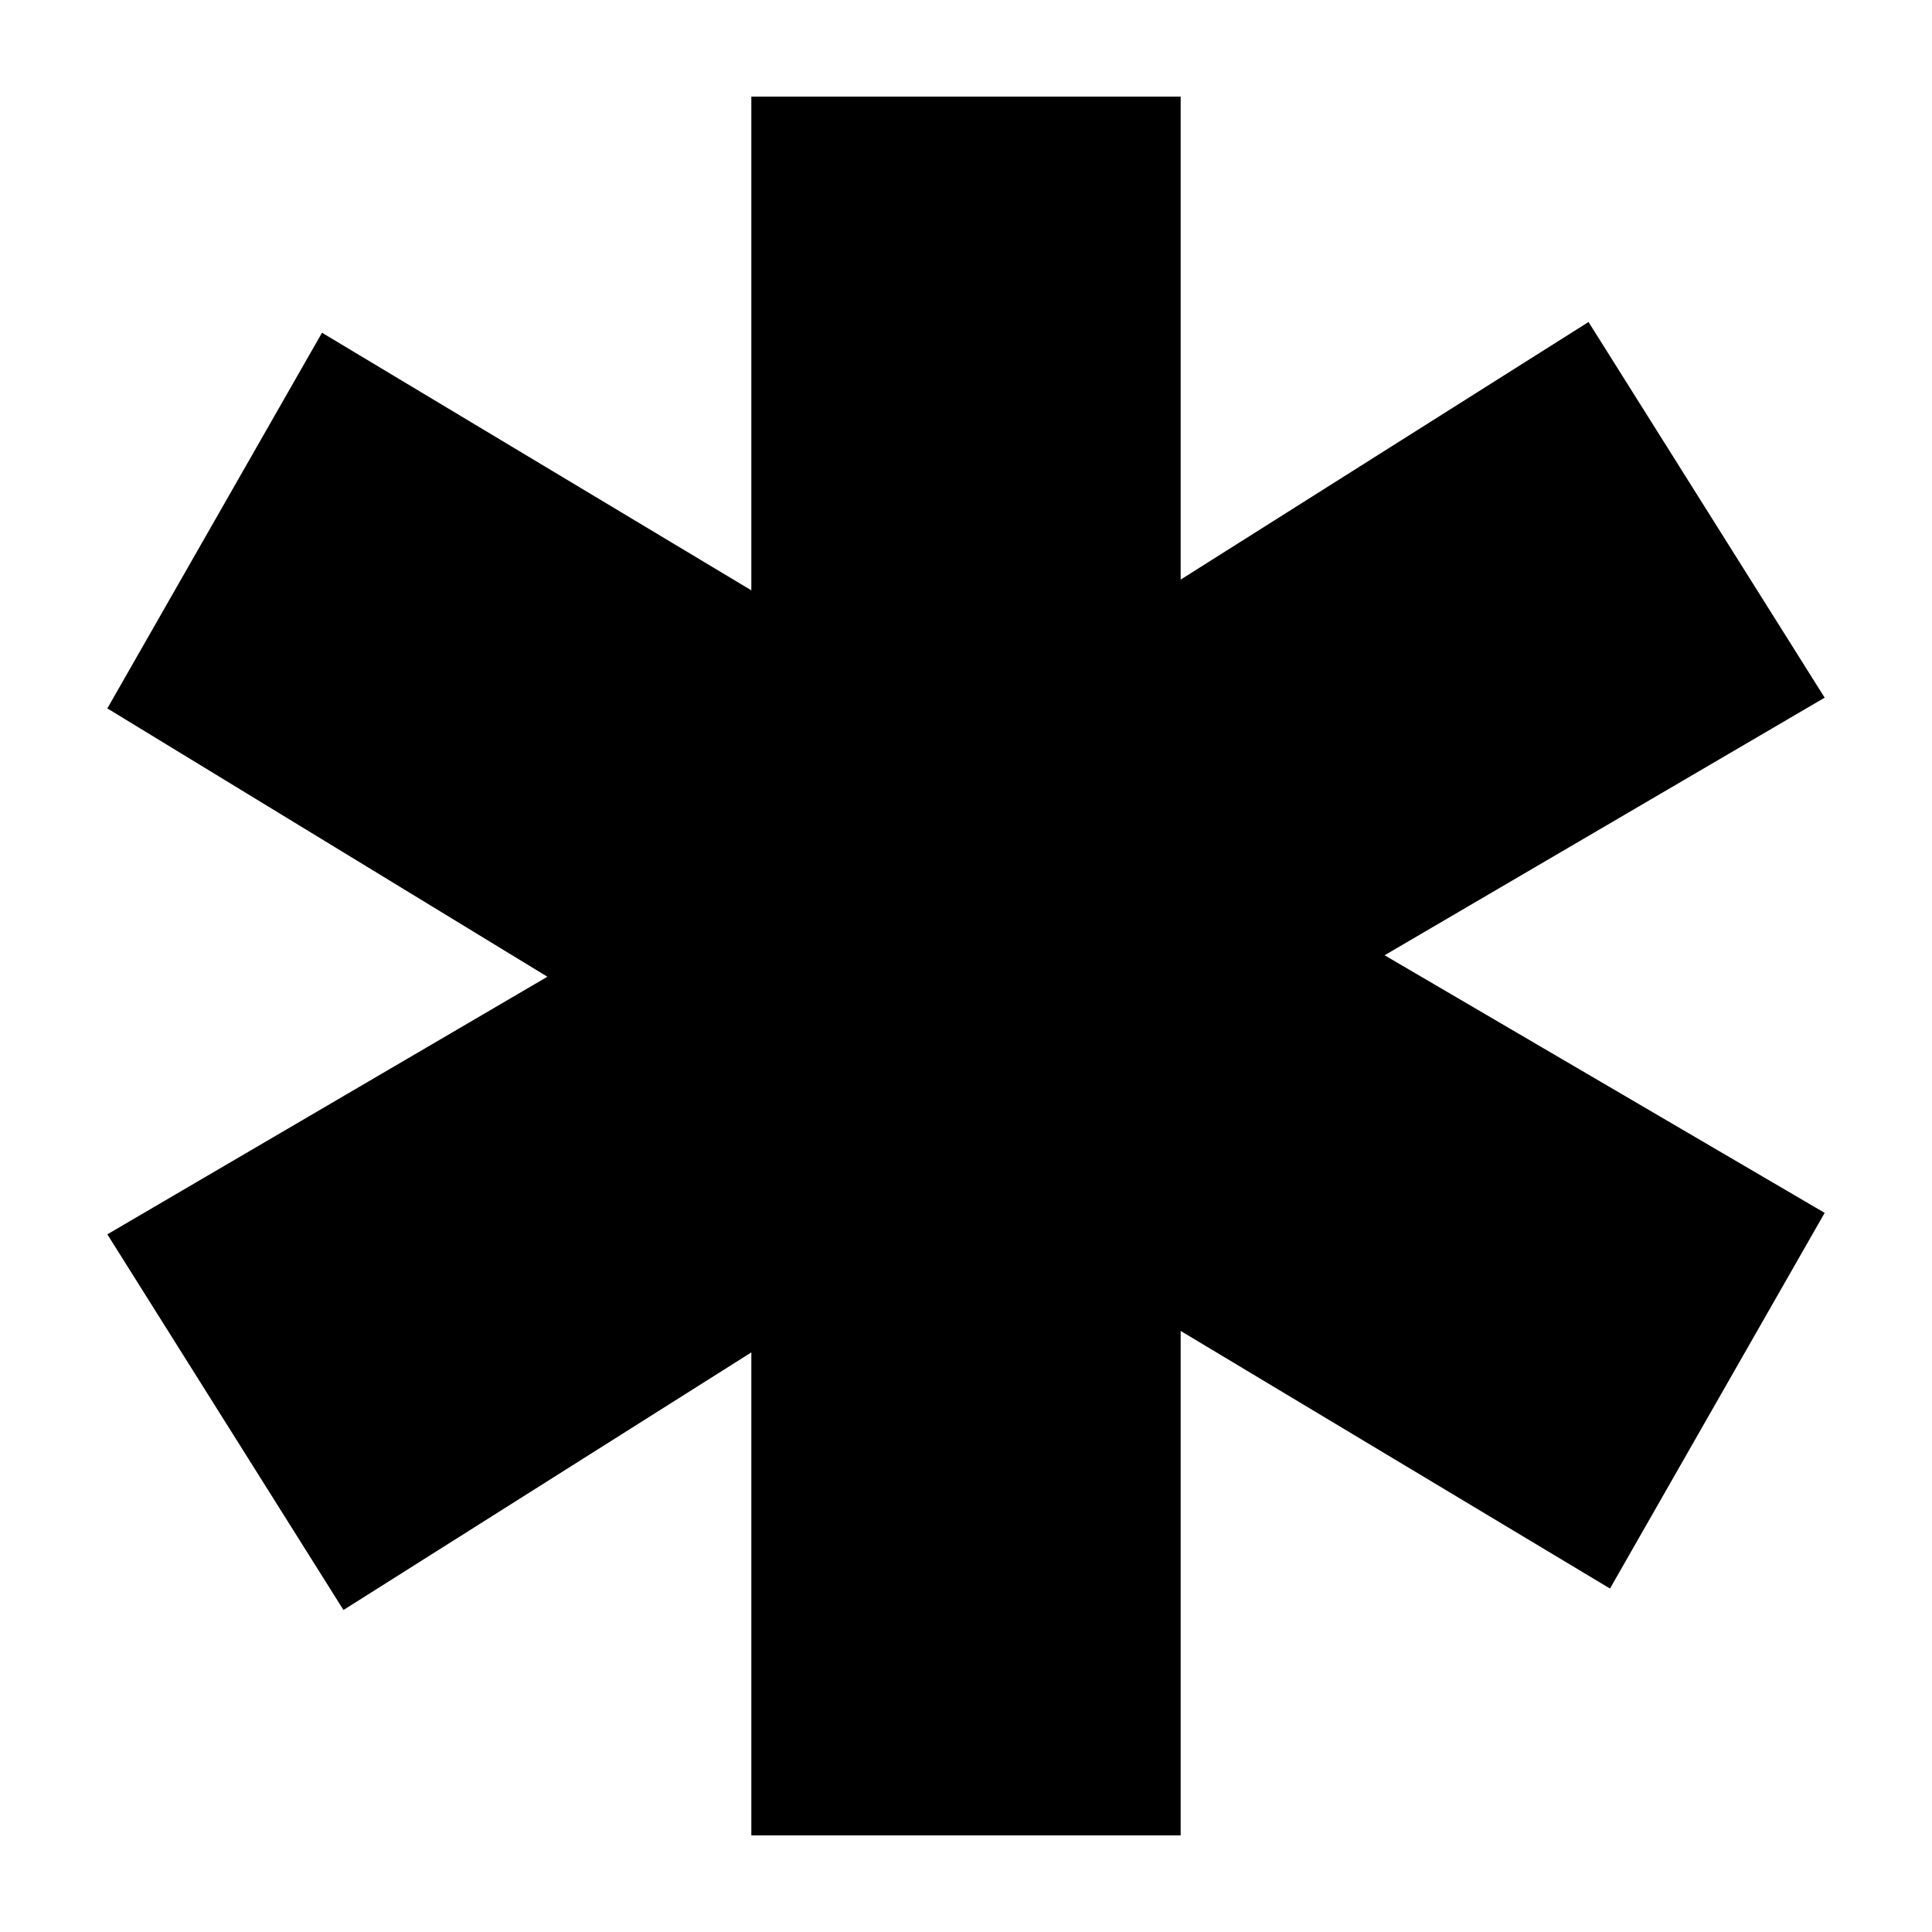 <?xml version="1.0" encoding="utf-8"?>
<!-- Generator: Adobe Illustrator 24.0.3, SVG Export Plug-In . SVG Version: 6.00 Build 0)  -->
<svg version="1.1" id="Camada_1" xmlns="http://www.w3.org/2000/svg" xmlns:xlink="http://www.w3.org/1999/xlink" x="0px" y="0px"
	 viewBox="0 0 18 18" style="enable-background:new 0 0 18 18;" xml:space="preserve">
<style type="text/css">
	.st0{fill-rule:evenodd;clip-rule:evenodd;}
</style>
<path class="st0" d="M7,0.9H11v4.5L14.8,3L17,6.5l-4.1,2.4l4.1,2.4l-2,3.5l-4-2.4v4.7H7v-4.5L3.2,15L1,11.5l4.1-2.4L1,6.6l2-3.5
	l4,2.4V0.9z"/>
</svg>

